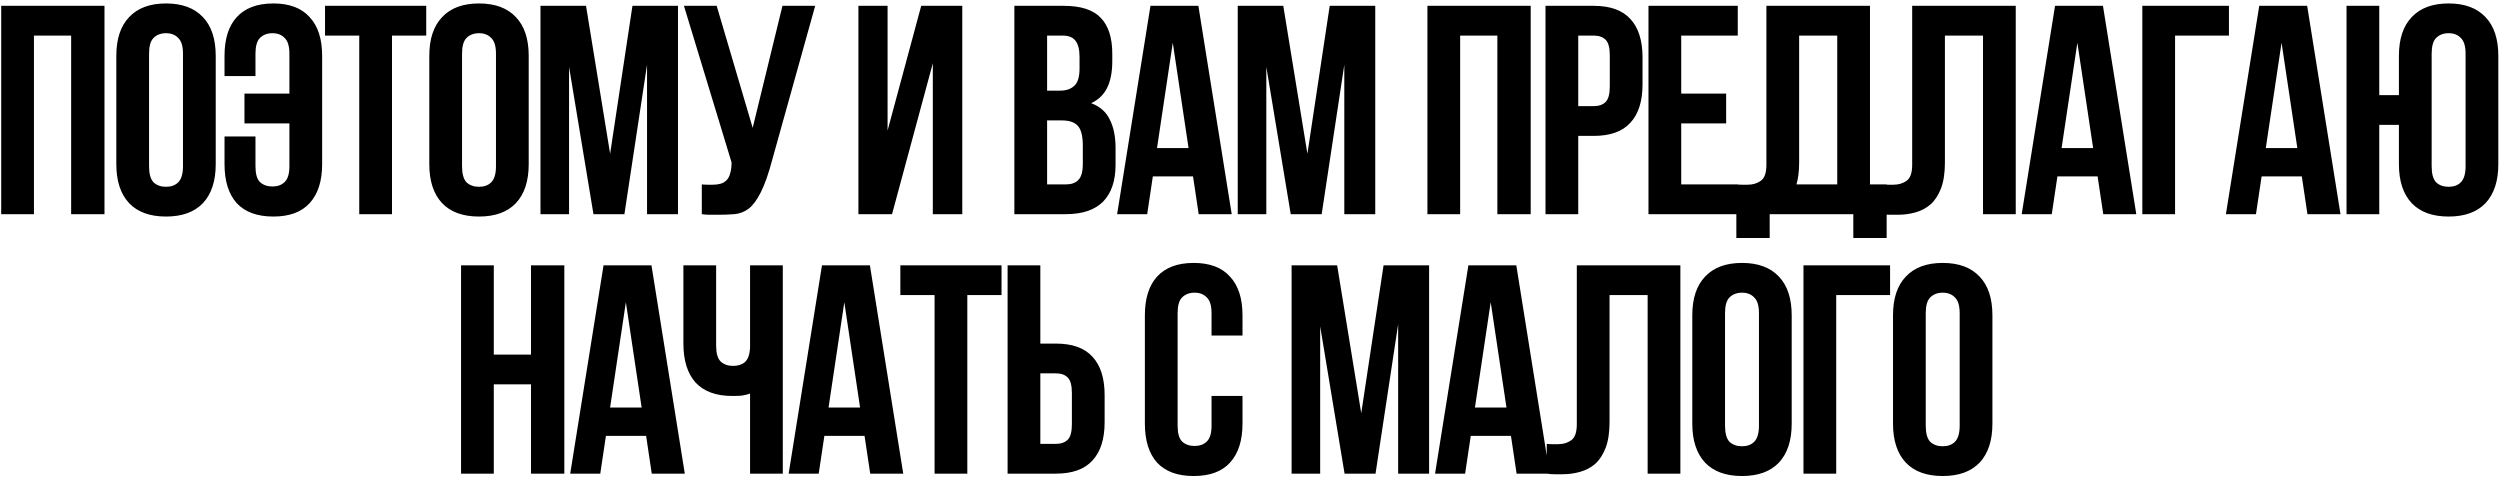 <?xml version="1.0" encoding="UTF-8"?> <svg xmlns="http://www.w3.org/2000/svg" width="607" height="116" viewBox="0 0 607 116" fill="none"><path d="M8.242 52H0.293V1.415H25.369V52H17.275V8.642H8.242V52ZM36.191 40.365C36.191 42.196 36.552 43.497 37.275 44.268C38.046 44.99 39.057 45.352 40.31 45.352C41.562 45.352 42.55 44.99 43.273 44.268C44.044 43.497 44.429 42.196 44.429 40.365V13.05C44.429 11.219 44.044 9.942 43.273 9.22C42.55 8.449 41.562 8.063 40.31 8.063C39.057 8.063 38.046 8.449 37.275 9.22C36.552 9.942 36.191 11.219 36.191 13.05V40.365ZM28.242 13.556C28.242 9.461 29.278 6.329 31.349 4.161C33.421 1.945 36.408 0.837 40.31 0.837C44.212 0.837 47.199 1.945 49.271 4.161C51.342 6.329 52.378 9.461 52.378 13.556V39.86C52.378 43.955 51.342 47.11 49.271 49.326C47.199 51.494 44.212 52.578 40.31 52.578C36.408 52.578 33.421 51.494 31.349 49.326C29.278 47.11 28.242 43.955 28.242 39.86V13.556ZM70.267 13.05C70.267 11.219 69.882 9.942 69.111 9.22C68.388 8.449 67.401 8.063 66.148 8.063C64.896 8.063 63.884 8.449 63.113 9.22C62.391 9.942 62.029 11.219 62.029 13.05V18.47H54.514V13.556C54.514 9.461 55.501 6.329 57.477 4.161C59.5 1.945 62.463 0.837 66.365 0.837C70.267 0.837 73.206 1.945 75.181 4.161C77.205 6.329 78.216 9.461 78.216 13.556V39.86C78.216 43.955 77.205 47.11 75.181 49.326C73.206 51.494 70.267 52.578 66.365 52.578C62.463 52.578 59.5 51.494 57.477 49.326C55.501 47.11 54.514 43.955 54.514 39.86V33.139H62.029V40.365C62.029 42.196 62.391 43.473 63.113 44.196C63.884 44.918 64.896 45.279 66.148 45.279C67.401 45.279 68.388 44.918 69.111 44.196C69.882 43.473 70.267 42.196 70.267 40.365V29.959H59.355V22.733H70.267V13.05ZM78.917 1.415H103.487V8.642H95.177V52H87.227V8.642H78.917V1.415ZM112.184 40.365C112.184 42.196 112.545 43.497 113.268 44.268C114.039 44.99 115.05 45.352 116.303 45.352C117.556 45.352 118.543 44.99 119.266 44.268C120.037 43.497 120.422 42.196 120.422 40.365V13.05C120.422 11.219 120.037 9.942 119.266 9.22C118.543 8.449 117.556 8.063 116.303 8.063C115.05 8.063 114.039 8.449 113.268 9.22C112.545 9.942 112.184 11.219 112.184 13.05V40.365ZM104.235 13.556C104.235 9.461 105.271 6.329 107.342 4.161C109.414 1.945 112.401 0.837 116.303 0.837C120.205 0.837 123.192 1.945 125.264 4.161C127.335 6.329 128.371 9.461 128.371 13.556V39.86C128.371 43.955 127.335 47.11 125.264 49.326C123.192 51.494 120.205 52.578 116.303 52.578C112.401 52.578 109.414 51.494 107.342 49.326C105.271 47.11 104.235 43.955 104.235 39.86V13.556ZM148.139 37.33L153.559 1.415H164.615V52H157.1V15.723L151.608 52H144.092L138.167 16.229V52H131.229V1.415H142.286L148.139 37.33ZM170.396 44.774C170.83 44.822 171.287 44.846 171.769 44.846C172.251 44.846 172.709 44.846 173.142 44.846C173.768 44.846 174.346 44.774 174.876 44.629C175.455 44.484 175.936 44.22 176.322 43.834C176.755 43.449 177.068 42.895 177.261 42.172C177.502 41.449 177.622 40.534 177.622 39.426L166.06 1.415H174.009L182.753 31.043L189.98 1.415H197.929L187.523 38.703C186.607 42.172 185.668 44.846 184.704 46.725C183.789 48.555 182.801 49.88 181.742 50.699C180.682 51.47 179.525 51.904 178.273 52C177.068 52.096 175.72 52.145 174.226 52.145C173.503 52.145 172.853 52.145 172.275 52.145C171.697 52.145 171.071 52.096 170.396 52V44.774ZM216.588 52H208.422V1.415H215.504V31.694L223.67 1.415H233.642V52H226.488V15.362L216.588 52ZM258.283 1.415C262.426 1.415 265.413 2.379 267.244 4.306C269.123 6.233 270.062 9.147 270.062 13.05V14.856C270.062 17.458 269.653 19.602 268.834 21.288C268.015 22.974 266.714 24.227 264.932 25.046C267.1 25.864 268.617 27.213 269.484 29.092C270.4 30.923 270.857 33.187 270.857 35.885V40.004C270.857 43.906 269.846 46.893 267.822 48.965C265.799 50.988 262.788 52 258.789 52H246.287V1.415H258.283ZM254.237 29.237V44.774H258.789C260.138 44.774 261.15 44.412 261.824 43.69C262.547 42.967 262.908 41.666 262.908 39.787V35.379C262.908 33.019 262.499 31.405 261.68 30.538C260.909 29.67 259.608 29.237 257.777 29.237H254.237ZM254.237 8.642V22.01H257.344C258.837 22.01 259.994 21.625 260.813 20.854C261.68 20.083 262.113 18.686 262.113 16.663V13.845C262.113 12.014 261.776 10.689 261.102 9.87C260.475 9.051 259.464 8.642 258.067 8.642H254.237ZM299.06 52H291.039L289.666 42.822H279.91L278.537 52H271.238L279.332 1.415H290.966L299.06 52ZM280.922 35.957H288.582L284.752 10.376L280.922 35.957ZM317.435 37.33L322.855 1.415H333.911V52H326.396V15.723L320.904 52H313.388L307.462 16.229V52H300.525V1.415H311.581L317.435 37.33ZM354.526 52H346.577V1.415H371.652V52H363.559V8.642H354.526V52ZM386.955 1.415C390.953 1.415 393.916 2.475 395.843 4.595C397.818 6.714 398.806 9.822 398.806 13.917V20.493C398.806 24.588 397.818 27.695 395.843 29.815C393.916 31.935 390.953 32.995 386.955 32.995H383.197V52H375.248V1.415H386.955ZM383.197 8.642V25.768H386.955C388.207 25.768 389.171 25.431 389.845 24.756C390.52 24.082 390.857 22.829 390.857 20.999V13.411C390.857 11.58 390.52 10.328 389.845 9.653C389.171 8.979 388.207 8.642 386.955 8.642H383.197ZM408.199 22.733H419.11V29.959H408.199V44.774H421.929V52H400.25V1.415H421.929V8.642H408.199V22.733ZM421.584 44.774C422.018 44.822 422.476 44.846 422.957 44.846C423.439 44.846 423.897 44.846 424.33 44.846C425.583 44.846 426.643 44.533 427.51 43.906C428.425 43.28 428.883 41.979 428.883 40.004V1.415H454.031V44.774H458.078V57.781H449.984V52H429.678V57.781H421.584V44.774ZM436.832 39.426C436.832 41.546 436.615 43.328 436.182 44.774H446.082V8.642H436.832V39.426ZM481.474 8.642H472.225V39.426C472.225 41.979 471.911 44.075 471.285 45.713C470.659 47.351 469.816 48.652 468.756 49.615C467.696 50.531 466.468 51.181 465.07 51.566C463.722 51.952 462.3 52.145 460.807 52.145C460.084 52.145 459.434 52.145 458.856 52.145C458.278 52.145 457.651 52.096 456.977 52V44.774C457.41 44.822 457.868 44.846 458.35 44.846C458.832 44.846 459.289 44.846 459.723 44.846C460.975 44.846 462.035 44.533 462.903 43.906C463.818 43.28 464.276 41.979 464.276 40.004V1.415H489.423V52H481.474V8.642ZM518.692 52H510.671L509.298 42.822H499.542L498.169 52H490.87L498.964 1.415H510.599L518.692 52ZM500.554 35.957H508.214L504.384 10.376L500.554 35.957ZM528.106 52H520.157V1.415H541.186V8.642H528.106V52ZM568.272 52H560.251L558.878 42.822H549.122L547.749 52H540.45L548.544 1.415H560.179L568.272 52ZM550.134 35.957H557.794L553.964 10.376L550.134 35.957ZM577.686 52H569.737V1.415H577.686V23.094H582.456V13.556C582.456 9.461 583.491 6.329 585.563 4.161C587.635 1.945 590.621 0.837 594.524 0.837C598.426 0.837 601.413 1.945 603.484 4.161C605.556 6.329 606.592 9.461 606.592 13.556V39.86C606.592 43.955 605.556 47.11 603.484 49.326C601.413 51.494 598.426 52.578 594.524 52.578C590.621 52.578 587.635 51.494 585.563 49.326C583.491 47.11 582.456 43.955 582.456 39.86V30.321H577.686V52ZM590.405 40.365C590.405 42.196 590.766 43.497 591.489 44.268C592.259 44.99 593.271 45.352 594.524 45.352C595.776 45.352 596.764 44.99 597.487 44.268C598.257 43.497 598.643 42.196 598.643 40.365V13.05C598.643 11.219 598.257 9.942 597.487 9.22C596.764 8.449 595.776 8.063 594.524 8.063C593.271 8.063 592.259 8.449 591.489 9.22C590.766 9.942 590.405 11.219 590.405 13.05V40.365ZM119.893 115H111.944V64.415H119.893V86.094H128.926V64.415H137.02V115H128.926V93.321H119.893V115ZM166.269 115H158.248L156.875 105.822H147.119L145.746 115H138.447L146.541 64.415H158.176L166.269 115ZM148.131 98.957H155.791L151.961 73.376L148.131 98.957ZM173.877 64.415V83.926C173.877 85.757 174.238 87.034 174.961 87.756C175.731 88.479 176.743 88.84 177.996 88.84C179.2 88.84 180.164 88.527 180.886 87.901C181.609 87.227 182.018 86.094 182.115 84.504V64.415H190.064V115H182.115V95.561C181.44 95.802 180.742 95.971 180.019 96.067C179.345 96.115 178.598 96.139 177.779 96.139C173.877 96.139 170.914 95.055 168.89 92.887C166.915 90.671 165.928 87.516 165.928 83.421V64.415H173.877ZM219.307 115H211.286L209.913 105.822H200.157L198.784 115H191.485L199.579 64.415H211.213L219.307 115ZM201.169 98.957H208.829L204.999 73.376L201.169 98.957ZM218.604 64.415H243.174V71.641H234.864V115H226.914V71.641H218.604V64.415ZM256.351 107.774C257.604 107.774 258.567 107.436 259.242 106.762C259.916 106.087 260.254 104.835 260.254 103.004V95.416C260.254 93.586 259.916 92.333 259.242 91.659C258.567 90.984 257.604 90.647 256.351 90.647H252.594V107.774H256.351ZM244.645 115V64.415H252.594V83.421H256.351C260.35 83.421 263.313 84.481 265.24 86.6C267.215 88.72 268.203 91.827 268.203 95.922V102.498C268.203 106.593 267.215 109.701 265.24 111.82C263.313 113.94 260.35 115 256.351 115H244.645ZM301.679 96.139V102.86C301.679 106.955 300.667 110.11 298.644 112.326C296.669 114.494 293.73 115.578 289.828 115.578C285.925 115.578 282.963 114.494 280.939 112.326C278.964 110.11 277.976 106.955 277.976 102.86V76.555C277.976 72.46 278.964 69.329 280.939 67.161C282.963 64.945 285.925 63.837 289.828 63.837C293.73 63.837 296.669 64.945 298.644 67.161C300.667 69.329 301.679 72.46 301.679 76.555V81.469H294.164V76.05C294.164 74.219 293.778 72.942 293.007 72.22C292.285 71.449 291.297 71.063 290.045 71.063C288.792 71.063 287.78 71.449 287.009 72.22C286.287 72.942 285.925 74.219 285.925 76.05V103.365C285.925 105.196 286.287 106.473 287.009 107.195C287.78 107.918 288.792 108.279 290.045 108.279C291.297 108.279 292.285 107.918 293.007 107.195C293.778 106.473 294.164 105.196 294.164 103.365V96.139H301.679ZM330.51 100.33L335.93 64.415H346.986V115H339.471V78.723L333.979 115H326.463L320.538 79.229V115H313.6V64.415H324.657L330.51 100.33ZM376.253 115H368.231L366.858 105.822H357.103L355.73 115H348.431L356.525 64.415H368.159L376.253 115ZM358.114 98.957H365.774L361.944 73.376L358.114 98.957ZM400.047 71.641H390.798V102.426C390.798 104.979 390.484 107.075 389.858 108.713C389.232 110.351 388.389 111.652 387.329 112.615C386.269 113.531 385.041 114.181 383.643 114.566C382.295 114.952 380.873 115.145 379.38 115.145C378.657 115.145 378.007 115.145 377.429 115.145C376.851 115.145 376.224 115.096 375.55 115V107.774C375.983 107.822 376.441 107.846 376.923 107.846C377.405 107.846 377.862 107.846 378.296 107.846C379.549 107.846 380.608 107.533 381.476 106.906C382.391 106.28 382.849 104.979 382.849 103.004V64.415H407.996V115H400.047V71.641ZM418.838 103.365C418.838 105.196 419.199 106.497 419.922 107.268C420.693 107.99 421.704 108.352 422.957 108.352C424.209 108.352 425.197 107.99 425.92 107.268C426.691 106.497 427.076 105.196 427.076 103.365V76.05C427.076 74.219 426.691 72.942 425.92 72.22C425.197 71.449 424.209 71.063 422.957 71.063C421.704 71.063 420.693 71.449 419.922 72.22C419.199 72.942 418.838 74.219 418.838 76.05V103.365ZM410.889 76.555C410.889 72.46 411.925 69.329 413.996 67.161C416.068 64.945 419.055 63.837 422.957 63.837C426.859 63.837 429.846 64.945 431.918 67.161C433.989 69.329 435.025 72.46 435.025 76.555V102.86C435.025 106.955 433.989 110.11 431.918 112.326C429.846 114.494 426.859 115.578 422.957 115.578C419.055 115.578 416.068 114.494 413.996 112.326C411.925 110.11 410.889 106.955 410.889 102.86V76.555ZM445.832 115H437.883V64.415H458.912V71.641H445.832V115ZM467.571 103.365C467.571 105.196 467.932 106.497 468.655 107.268C469.426 107.99 470.437 108.352 471.69 108.352C472.943 108.352 473.93 107.99 474.653 107.268C475.424 106.497 475.809 105.196 475.809 103.365V76.05C475.809 74.219 475.424 72.942 474.653 72.22C473.93 71.449 472.943 71.063 471.69 71.063C470.437 71.063 469.426 71.449 468.655 72.22C467.932 72.942 467.571 74.219 467.571 76.05V103.365ZM459.622 76.555C459.622 72.46 460.658 69.329 462.729 67.161C464.801 64.945 467.788 63.837 471.69 63.837C475.592 63.837 478.579 64.945 480.651 67.161C482.722 69.329 483.758 72.46 483.758 76.555V102.86C483.758 106.955 482.722 110.11 480.651 112.326C478.579 114.494 475.592 115.578 471.69 115.578C467.788 115.578 464.801 114.494 462.729 112.326C460.658 110.11 459.622 106.955 459.622 102.86V76.555Z" fill="black"></path></svg> 
